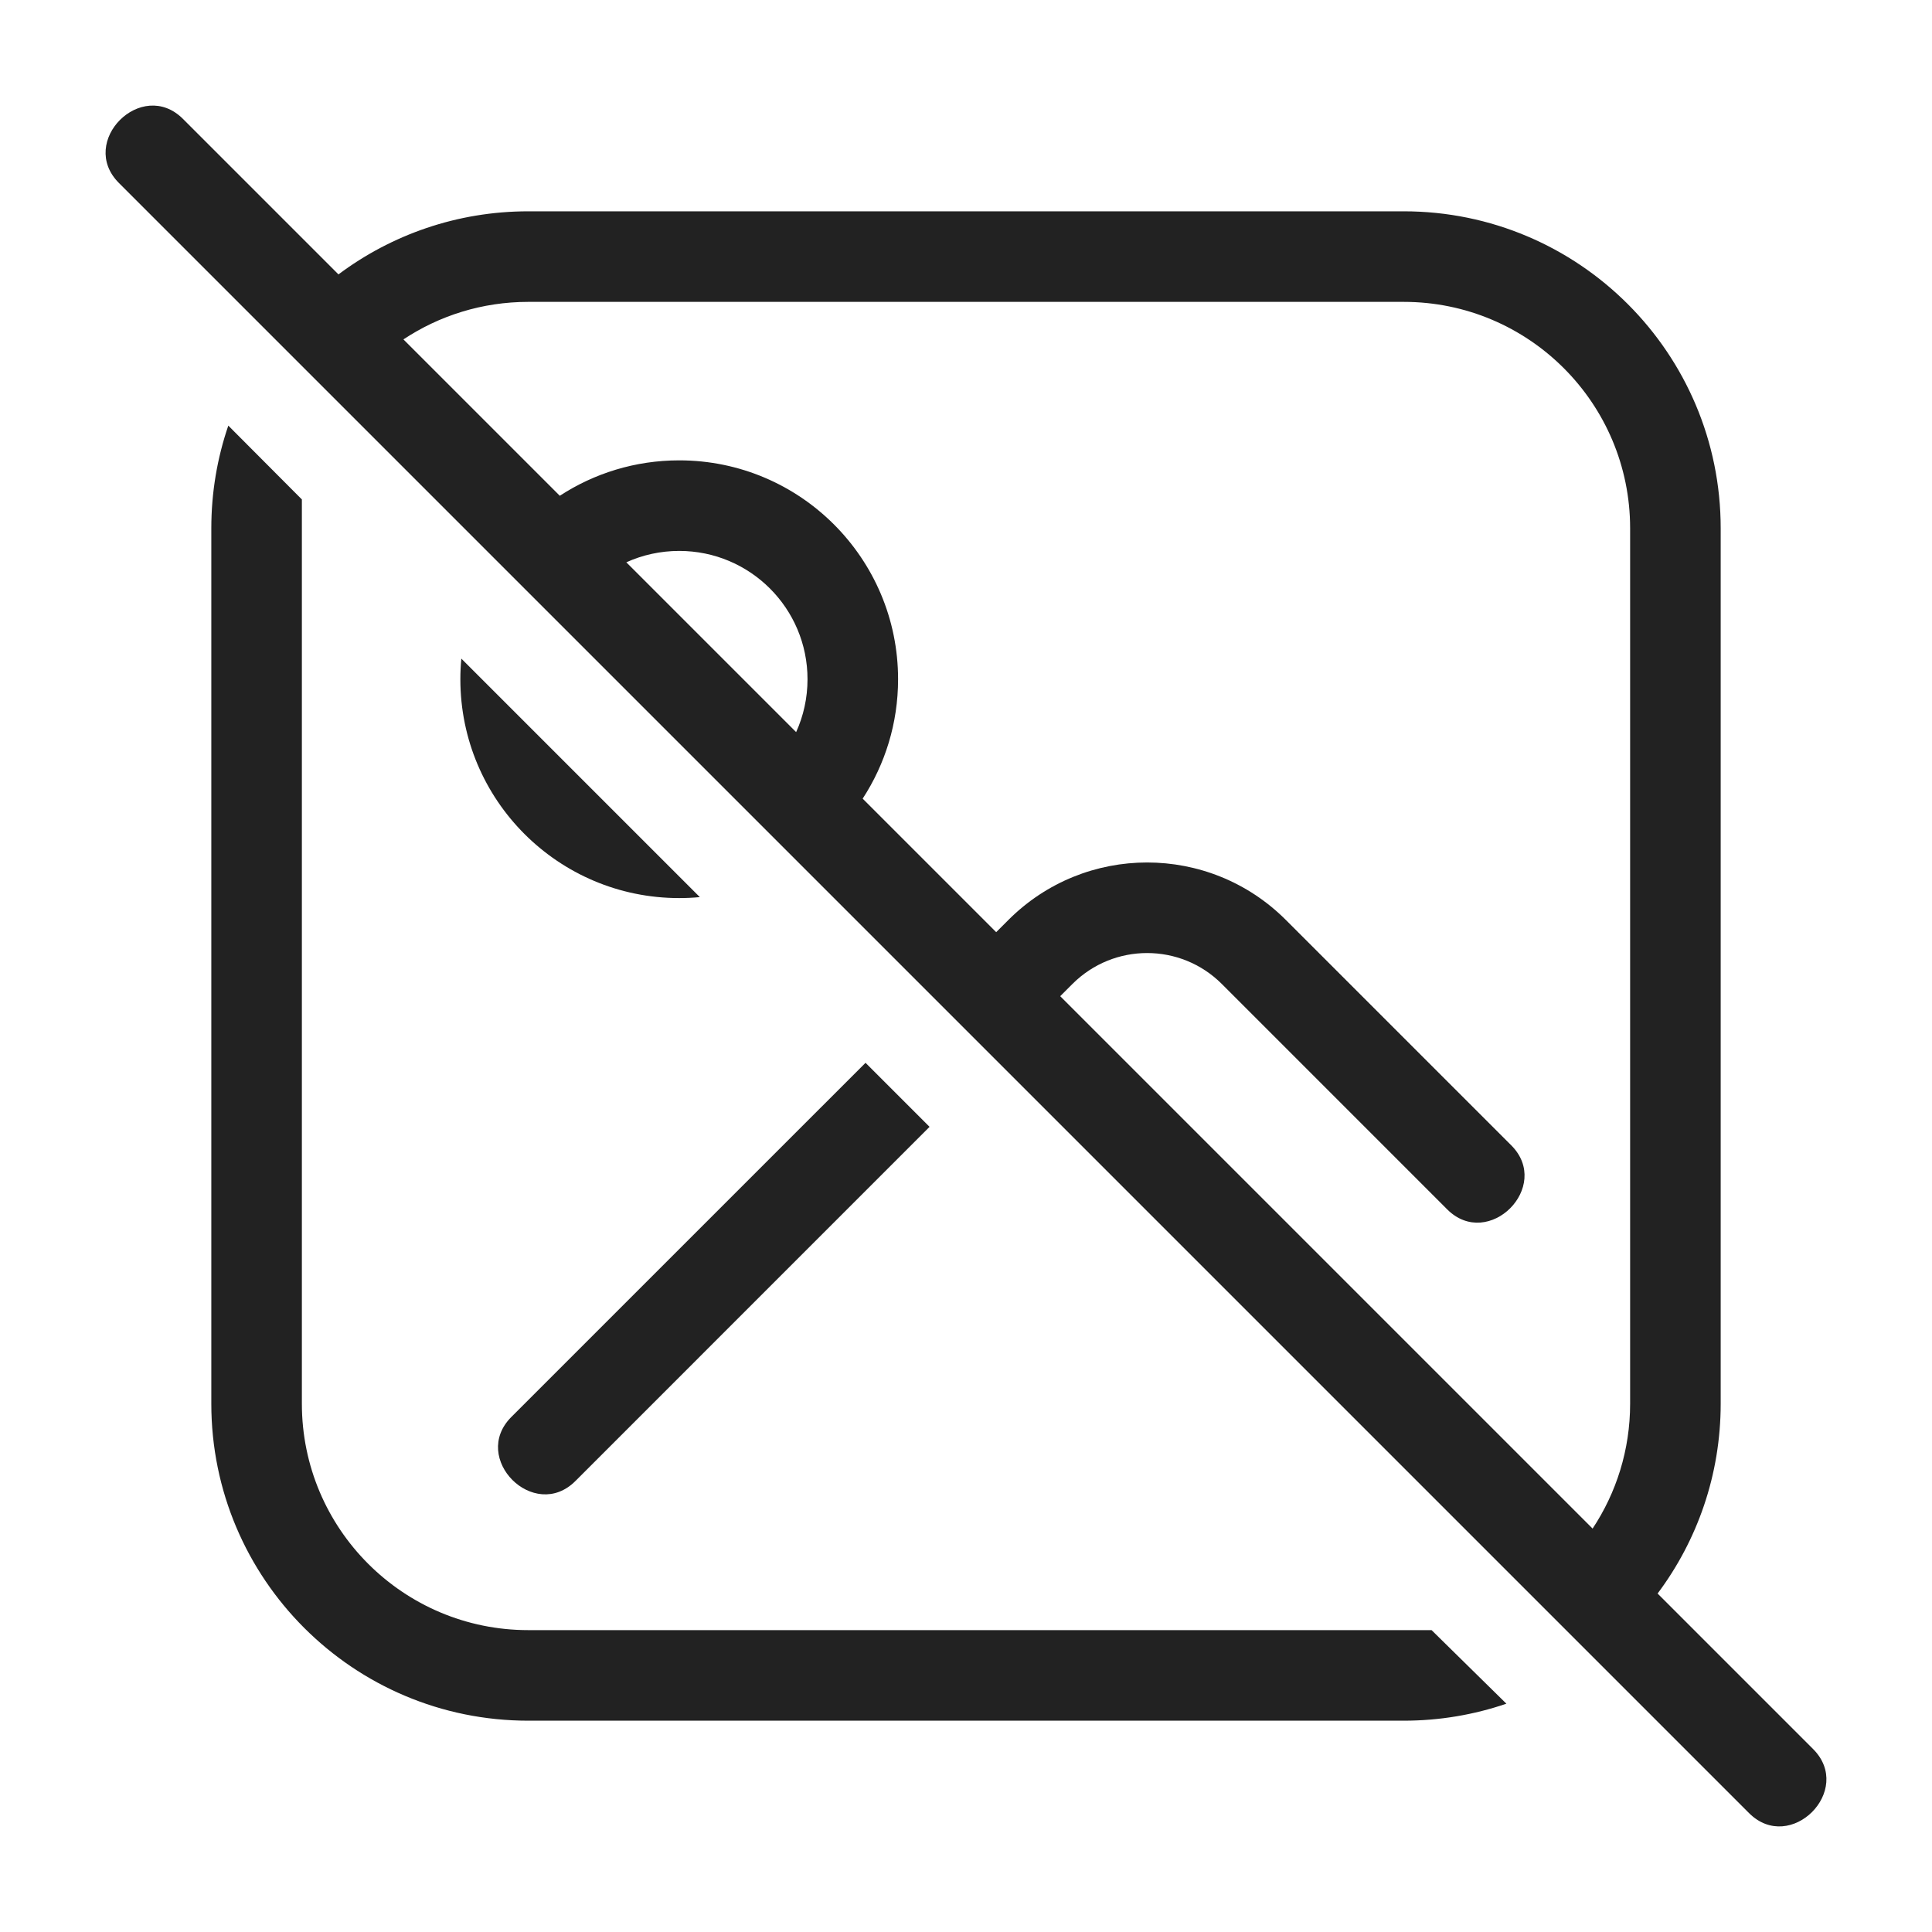 <svg width="64" height="64" viewBox="0 0 64 64" fill="none" xmlns="http://www.w3.org/2000/svg">
<path fill-rule="evenodd" clip-rule="evenodd" d="M6.061 3.939C4.693 2.571 2.571 4.693 3.939 6.061L57.939 60.061C59.307 61.429 61.429 59.307 60.061 57.939L54.91 52.788C56.222 51.035 57 48.858 57 46.5V17.5C57 11.701 52.299 7 46.5 7H17.5C15.142 7 12.965 7.778 11.212 9.09L6.061 3.939ZM13.364 11.243L18.544 16.423C19.682 15.681 21.041 15.25 22.5 15.25C26.504 15.25 29.75 18.496 29.75 22.5C29.75 23.959 29.319 25.318 28.577 26.456L33 30.879L33.404 30.475C35.942 27.936 40.058 27.936 42.596 30.475L50.061 37.939C51.429 39.307 49.307 41.429 47.939 40.061L40.475 32.596C39.108 31.229 36.892 31.229 35.525 32.596L35.121 33L52.757 50.636C53.543 49.45 54 48.029 54 46.5V17.5C54 13.358 50.642 10 46.5 10H17.5C15.971 10 14.55 10.457 13.364 11.243ZM26.373 24.252C26.615 23.718 26.75 23.125 26.75 22.5C26.75 20.153 24.847 18.25 22.5 18.25C21.875 18.25 21.282 18.385 20.748 18.627L26.373 24.252Z" fill="#222222"/>
<path d="M7 17.5C7 16.31 7.198 15.165 7.563 14.099L10 16.545V46.5C10 50.642 13.358 54 17.5 54H47.423L49.901 56.437C48.835 56.802 47.69 57 46.5 57H17.5C11.701 57 7 52.299 7 46.5V17.5Z" fill="#222222"/>
<path d="M15.25 22.5C15.25 22.27 15.261 22.042 15.282 21.817L23.183 29.718C22.958 29.739 22.73 29.75 22.5 29.75C18.496 29.75 15.25 26.504 15.25 22.5Z" fill="#222222"/>
<path d="M16.939 46.939L28.672 35.207L30.793 37.328L19.061 49.061C17.693 50.429 15.571 48.307 16.939 46.939Z" fill="#222222"/>
</svg>
